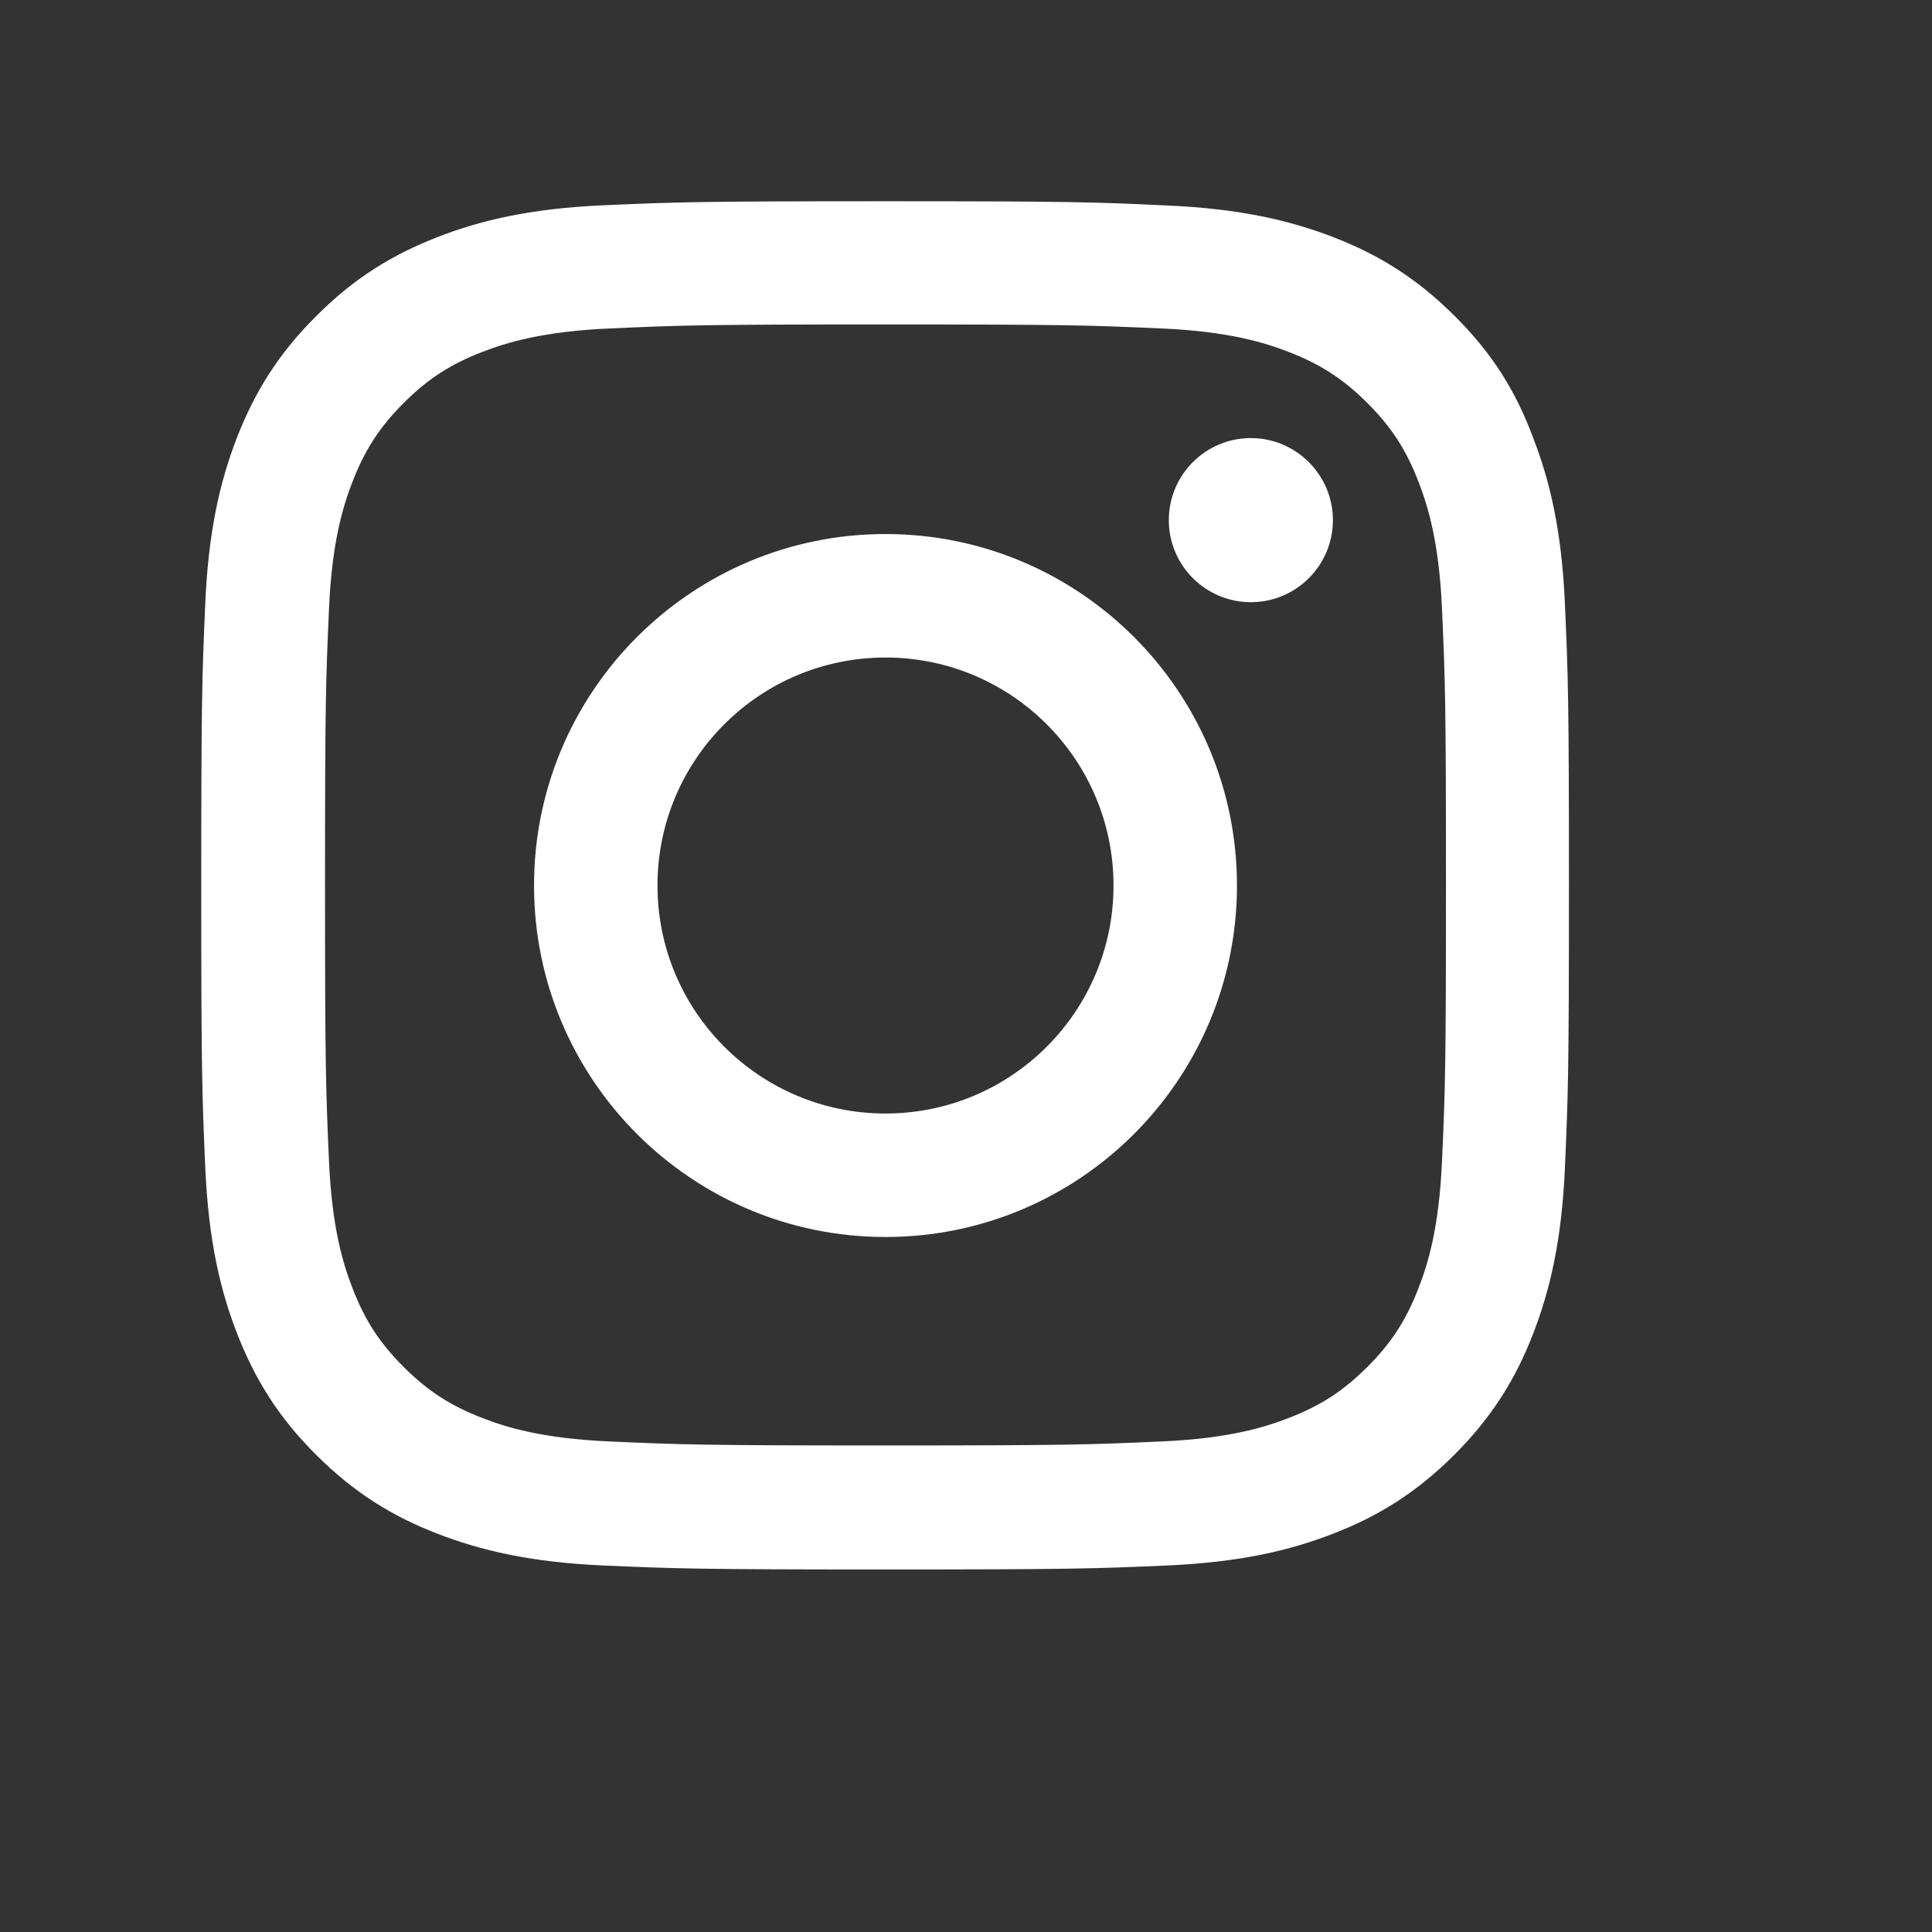 <svg width="48" height="48" viewBox="0 0 48 48" fill="none" xmlns="http://www.w3.org/2000/svg">
<rect x="0" y="0" width="48" height="48" fill="#333333" stroke="none"/>
<mask id="mask0_28625_13360" style="mask-type:alpha" maskUnits="userSpaceOnUse" x="0" y="0" width="48" height="48">
<rect width="48" height="48" fill="#D9D9D9"/>
</mask>
<g mask="url(#mask0_28625_13360)">
</g>
<g clip-path="url(#clip0_28625_13360)">
<path d="M22 8.061C26.542 8.061 27.08 8.081 28.866 8.161C30.527 8.234 31.423 8.513 32.021 8.745C32.811 9.051 33.382 9.423 33.973 10.014C34.571 10.611 34.936 11.176 35.241 11.966C35.474 12.564 35.753 13.467 35.826 15.12C35.906 16.913 35.925 17.451 35.925 21.987C35.925 26.529 35.906 27.067 35.826 28.853C35.753 30.513 35.474 31.41 35.241 32.007C34.936 32.798 34.564 33.369 33.973 33.96C33.375 34.557 32.811 34.923 32.021 35.228C31.423 35.461 30.52 35.739 28.866 35.812C27.073 35.892 26.535 35.912 22 35.912C17.458 35.912 16.92 35.892 15.134 35.812C13.473 35.739 12.577 35.461 11.979 35.228C11.189 34.923 10.618 34.551 10.027 33.96C9.429 33.362 9.064 32.798 8.759 32.007C8.526 31.41 8.247 30.507 8.174 28.853C8.095 27.06 8.075 26.522 8.075 21.987C8.075 17.445 8.095 16.907 8.174 15.12C8.247 13.46 8.526 12.564 8.759 11.966C9.064 11.176 9.436 10.605 10.027 10.014C10.625 9.416 11.189 9.051 11.979 8.745C12.577 8.513 13.48 8.234 15.134 8.161C16.92 8.081 17.458 8.061 22 8.061ZM22 5C17.385 5 16.807 5.02 14.994 5.1C13.188 5.179 11.946 5.471 10.87 5.89C9.748 6.328 8.798 6.906 7.855 7.855C6.906 8.798 6.328 9.748 5.89 10.864C5.471 11.946 5.179 13.181 5.1 14.988C5.02 16.807 5 17.385 5 22C5 26.615 5.02 27.193 5.1 29.006C5.179 30.812 5.471 32.054 5.89 33.13C6.328 34.252 6.906 35.202 7.855 36.145C8.798 37.087 9.748 37.672 10.864 38.103C11.946 38.522 13.181 38.814 14.988 38.894C16.8 38.973 17.378 38.993 21.993 38.993C26.609 38.993 27.186 38.973 28.999 38.894C30.805 38.814 32.047 38.522 33.123 38.103C34.239 37.672 35.188 37.087 36.131 36.145C37.074 35.202 37.659 34.252 38.09 33.136C38.509 32.054 38.801 30.819 38.88 29.012C38.96 27.2 38.98 26.622 38.98 22.007C38.98 17.391 38.96 16.814 38.88 15.001C38.801 13.194 38.509 11.953 38.09 10.877C37.672 9.748 37.094 8.798 36.145 7.855C35.202 6.912 34.252 6.328 33.136 5.896C32.054 5.478 30.819 5.186 29.012 5.106C27.193 5.02 26.615 5 22 5Z" fill="white"/>
<path d="M22 13.268C17.179 13.268 13.268 17.179 13.268 22C13.268 26.821 17.179 30.733 22 30.733C26.821 30.733 30.732 26.821 30.732 22C30.732 17.179 26.821 13.268 22 13.268ZM22 27.665C18.872 27.665 16.335 25.128 16.335 22C16.335 18.872 18.872 16.336 22 16.336C25.128 16.336 27.665 18.872 27.665 22C27.665 25.128 25.128 27.665 22 27.665Z" fill="white"/>
<path d="M33.116 12.922C33.116 14.051 32.2 14.961 31.078 14.961C29.949 14.961 29.039 14.045 29.039 12.922C29.039 11.794 29.956 10.884 31.078 10.884C32.2 10.884 33.116 11.8 33.116 12.922Z" fill="white"/>
</g>
<defs>
<clipPath id="clip0_28625_13360">
<rect width="34" height="34" fill="white" transform="translate(5 5)"/>
</clipPath>
</defs>
</svg>
